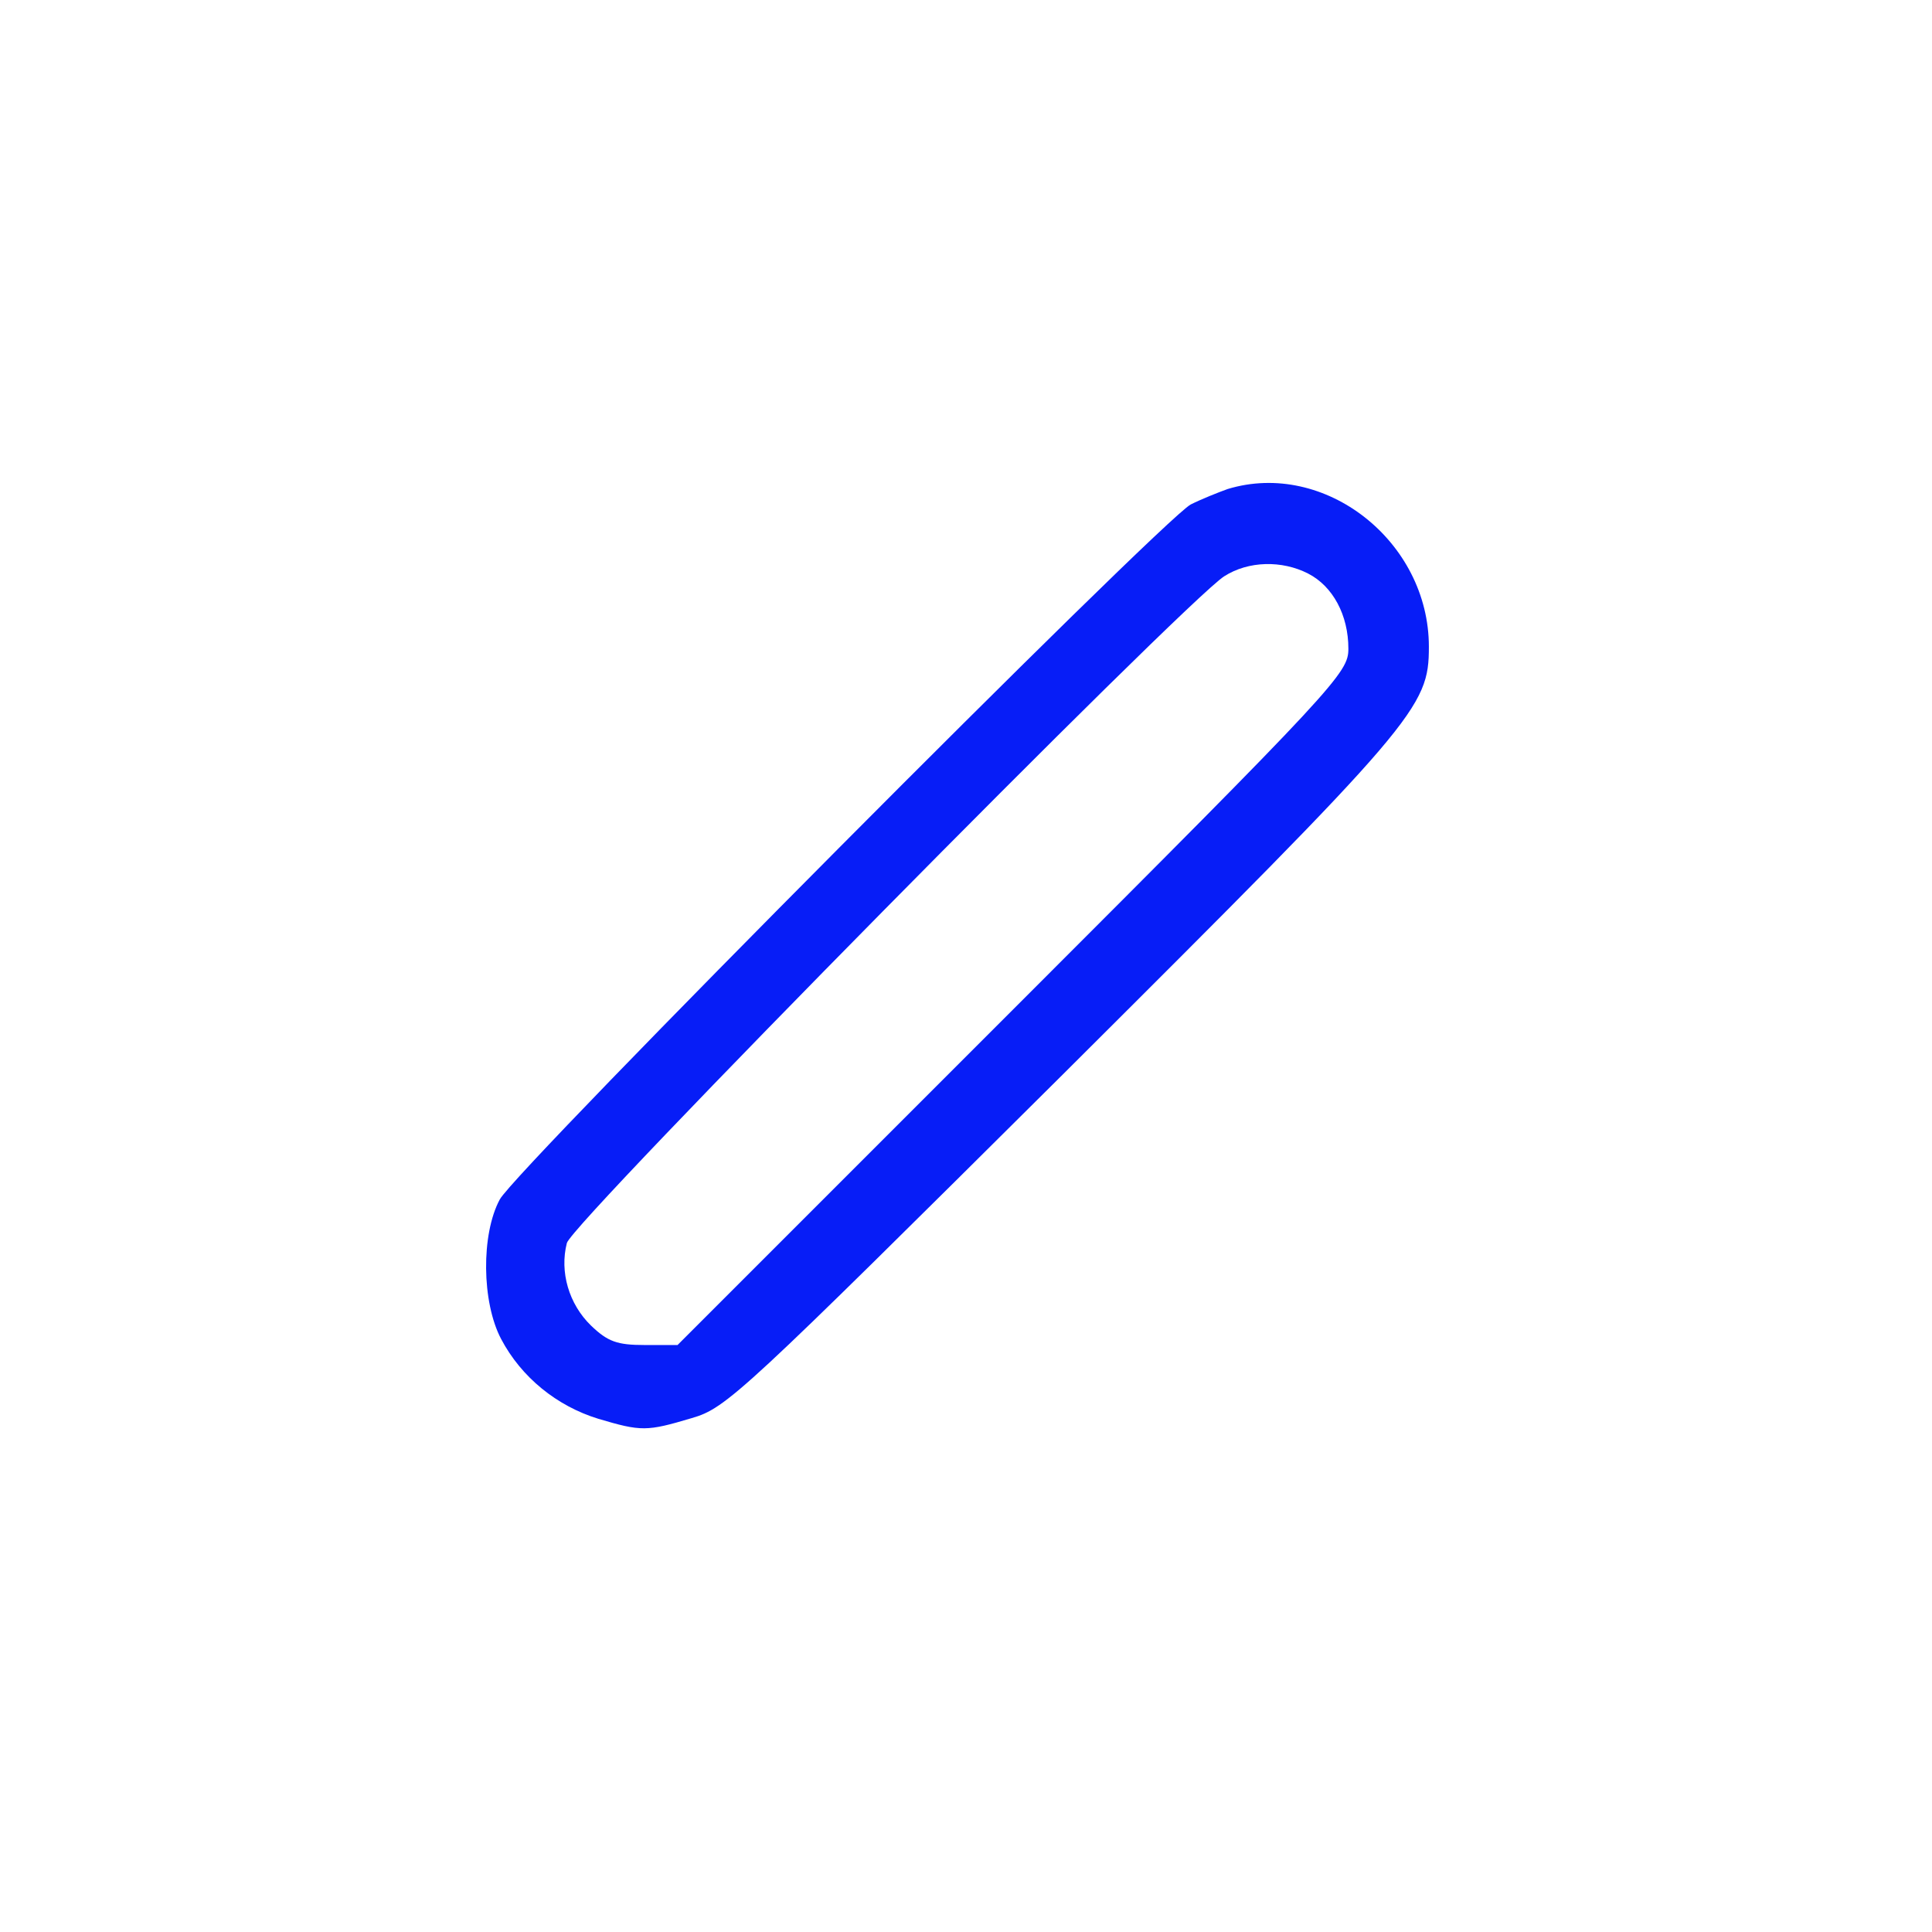 <?xml version="1.0" standalone="no"?>
<!DOCTYPE svg PUBLIC "-//W3C//DTD SVG 20010904//EN"
 "http://www.w3.org/TR/2001/REC-SVG-20010904/DTD/svg10.dtd">
<svg version="1.0" xmlns="http://www.w3.org/2000/svg"
 width="288pt" height="288pt" viewBox="0 0 288 288"
 preserveAspectRatio="xMidYMid meet">

<g transform="translate(0,288) scale(0.1,-0.1)"
fill="#071df7" stroke="none">
<path d="M1830 2151 c-14 -5 -39 -15 -55 -23 -43 -23 -1006 -991 -1030 -1036
-28 -52 -27 -153 2 -208 30 -57 83 -100 145 -119 64 -19 72 -19 139 1 52 15
73 35 553 512 529 527 546 547 546 638 0 157 -155 279 -300 235z m120 -126
c37 -19 60 -62 60 -112 0 -36 -16 -54 -500 -538 l-500 -500 -49 0 c-41 0 -55
5 -80 29 -33 32 -47 80 -36 123 7 30 923 958 980 994 36 23 86 24 125 4z"/>
</g>
</svg>
